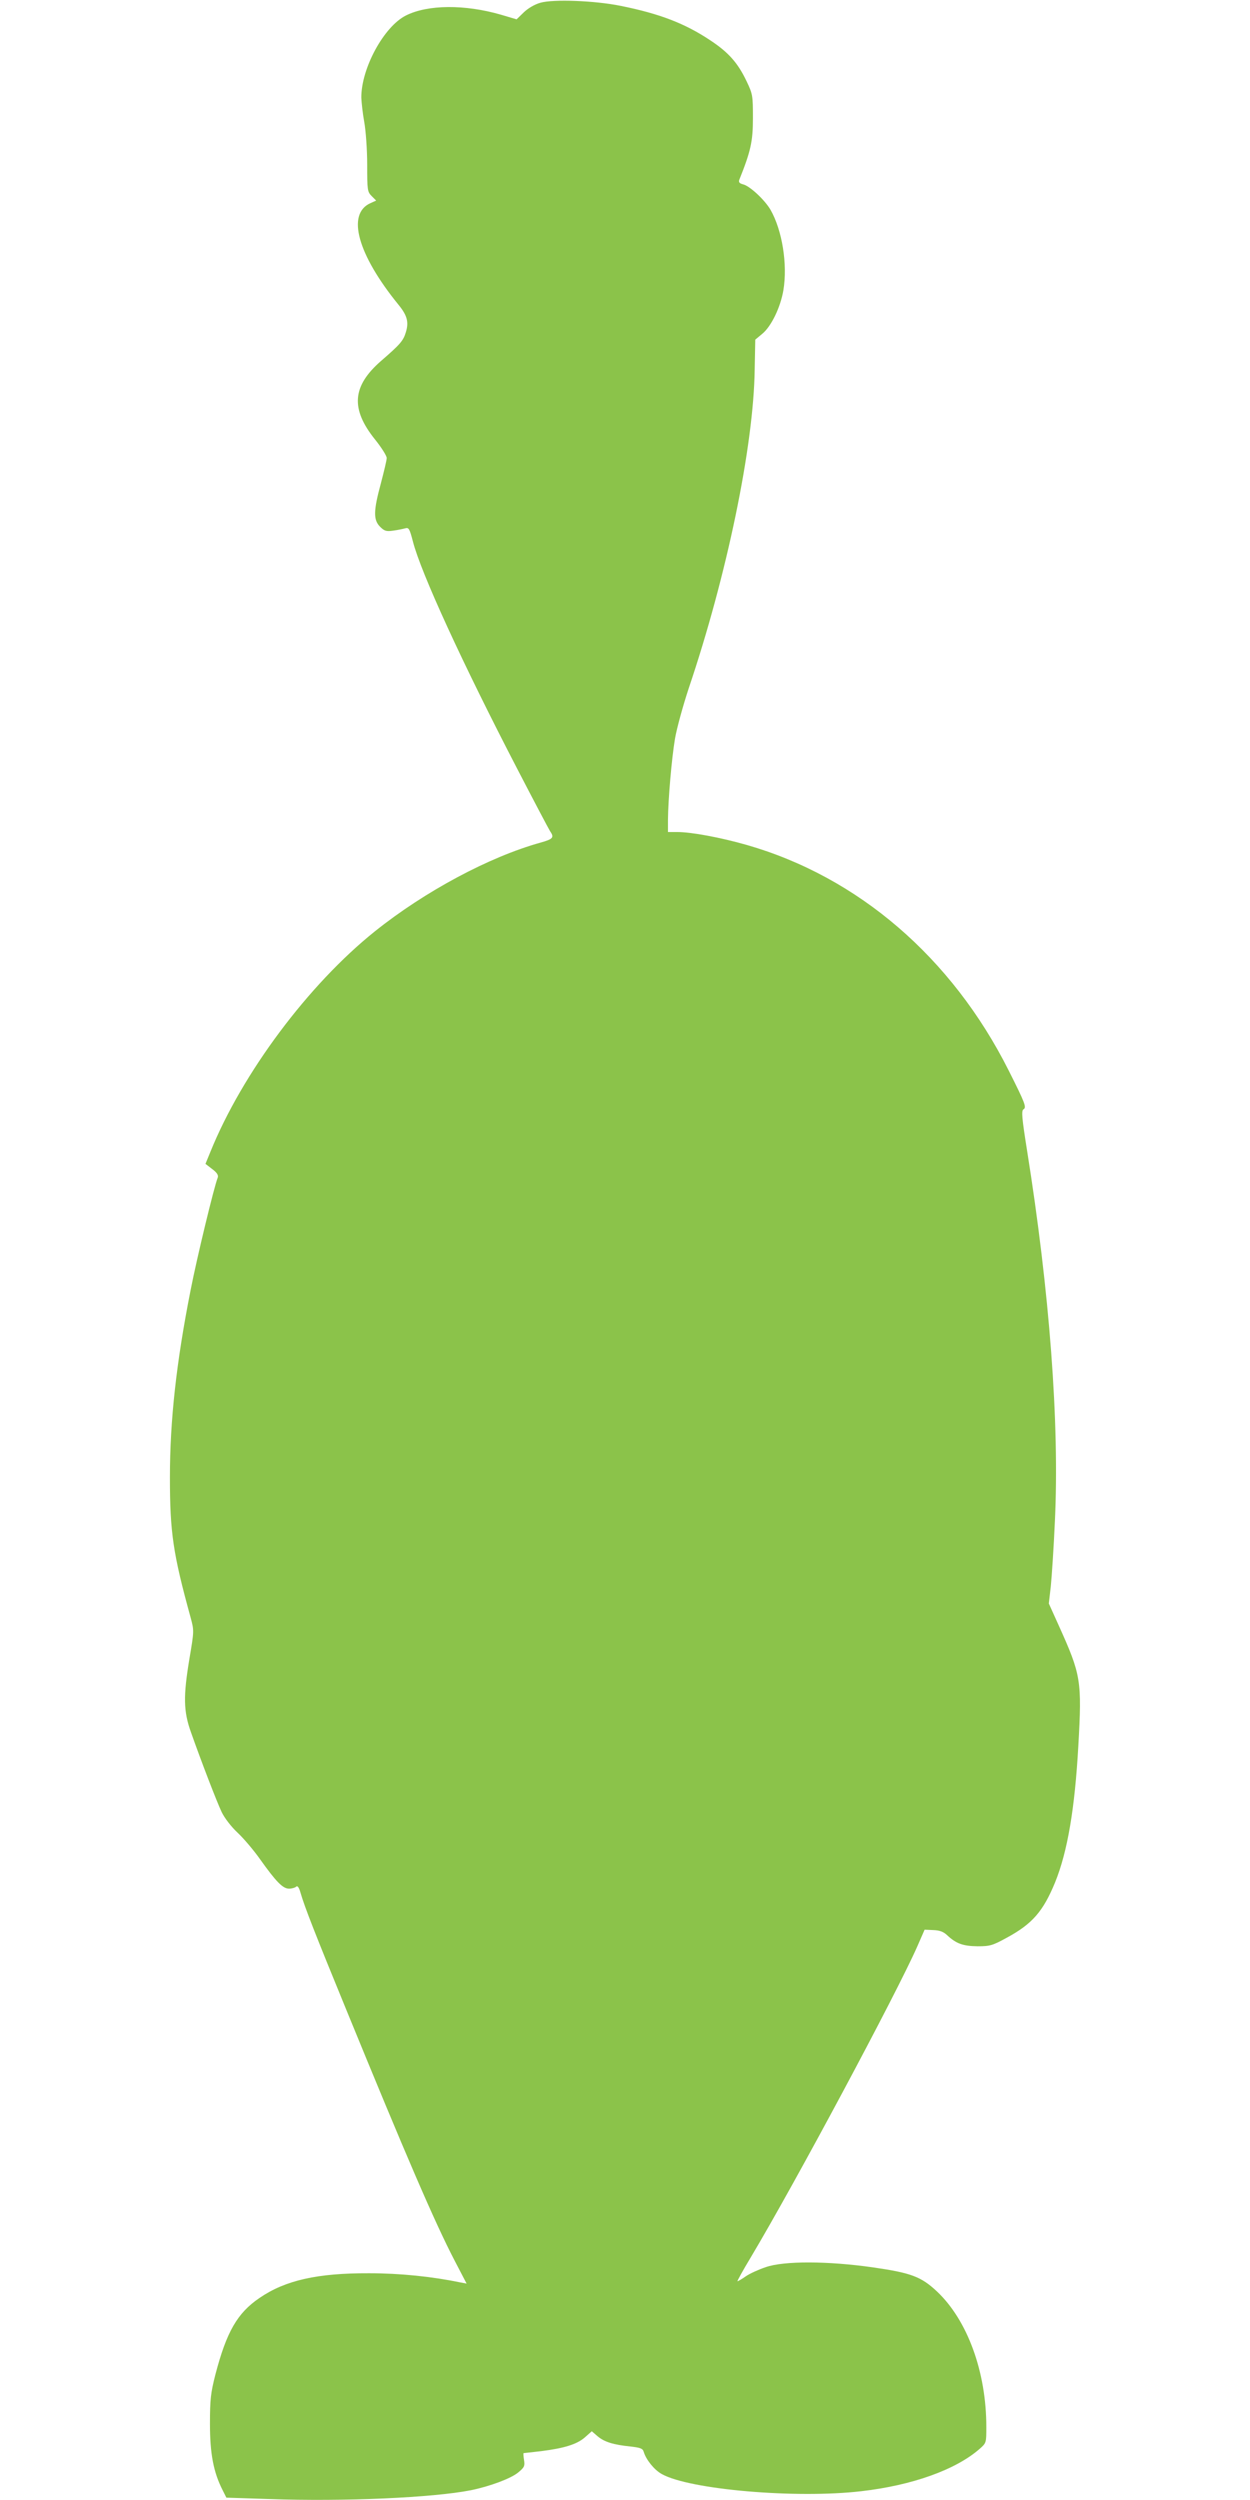 <?xml version="1.0" standalone="no"?>
<!DOCTYPE svg PUBLIC "-//W3C//DTD SVG 20010904//EN"
 "http://www.w3.org/TR/2001/REC-SVG-20010904/DTD/svg10.dtd">
<svg version="1.0" xmlns="http://www.w3.org/2000/svg"
 width="640pt" height="1280pt" viewBox="0 0 640 1280"
 preserveAspectRatio="xMidYMid meet">
<g transform="translate(0,1280) scale(0.1,-0.1)"
fill="#8bc34a" stroke="none">
<path d="M2767 12786 c-29 -8 -63 -28 -85 -49 l-37 -36 -81 24 c-184 53 -373
52 -485 -4 -113 -56 -230 -271 -229 -421 1 -25 7 -81 15 -125 8 -44 15 -142
15 -218 0 -130 1 -139 23 -161 l23 -23 -29 -13 c-124 -55 -66 -263 143 -520
45 -55 54 -89 38 -141 -13 -44 -30 -63 -127 -147 -148 -129 -157 -245 -31
-402 33 -41 60 -84 60 -95 0 -11 -14 -69 -30 -130 -38 -140 -39 -187 -4 -222
22 -22 32 -25 67 -20 23 3 51 9 62 12 18 5 22 -2 39 -67 41 -161 257 -630 533
-1162 86 -166 162 -310 169 -321 23 -33 16 -41 -48 -59 -263 -73 -593 -250
-848 -454 -341 -273 -680 -727 -843 -1130 l-25 -61 35 -27 c24 -18 32 -31 28
-43 -18 -43 -108 -416 -139 -576 -73 -369 -106 -667 -106 -959 0 -283 16 -391
106 -718 18 -67 18 -68 -6 -210 -32 -192 -31 -270 8 -378 53 -150 131 -353
157 -408 15 -31 49 -75 81 -105 31 -29 83 -90 116 -137 82 -115 116 -150 148
-150 14 0 31 5 36 10 7 7 15 -3 23 -32 20 -70 76 -213 234 -598 305 -745 452
-1087 555 -1285 l61 -117 -32 6 c-144 30 -308 47 -467 47 -265 1 -430 -36
-562 -127 -113 -77 -168 -173 -225 -391 -24 -94 -28 -127 -28 -253 0 -153 18
-248 65 -340 l19 -38 218 -7 c384 -14 842 7 1034 45 98 20 204 60 241 90 33
27 36 34 31 65 -3 19 -4 35 -2 35 3 0 43 5 89 10 119 15 184 35 225 71 l35 31
30 -26 c35 -29 80 -43 167 -52 52 -6 64 -10 69 -28 12 -40 54 -92 92 -113 142
-80 689 -127 1022 -88 261 30 484 110 606 217 34 30 34 31 34 112 0 283 -97
547 -253 694 -81 76 -133 95 -327 123 -230 33 -457 34 -550 1 -36 -12 -82 -33
-102 -47 -20 -14 -39 -25 -42 -25 -3 0 28 56 69 124 229 384 743 1345 851
1589 l38 87 44 -2 c32 -1 52 -8 71 -26 47 -44 82 -56 156 -57 64 0 77 4 150
44 131 71 186 135 247 283 64 158 101 378 119 698 19 337 14 364 -100 617
l-51 113 10 87 c5 49 15 198 21 333 24 502 -27 1177 -143 1903 -26 163 -29
200 -18 207 17 10 9 31 -76 200 -291 578 -770 990 -1341 1154 -133 38 -283 66
-355 66 l-48 0 0 63 c1 106 19 314 36 415 9 53 41 169 70 257 195 577 333
1241 338 1633 l3 153 36 30 c46 38 93 135 108 223 22 133 -6 307 -66 412 -30
51 -105 121 -140 130 -19 5 -24 11 -20 23 59 147 70 197 70 316 0 115 -1 123
-32 188 -45 95 -93 149 -187 211 -129 86 -259 136 -458 176 -133 27 -345 35
-411 16z"/>
</g>
</svg>
